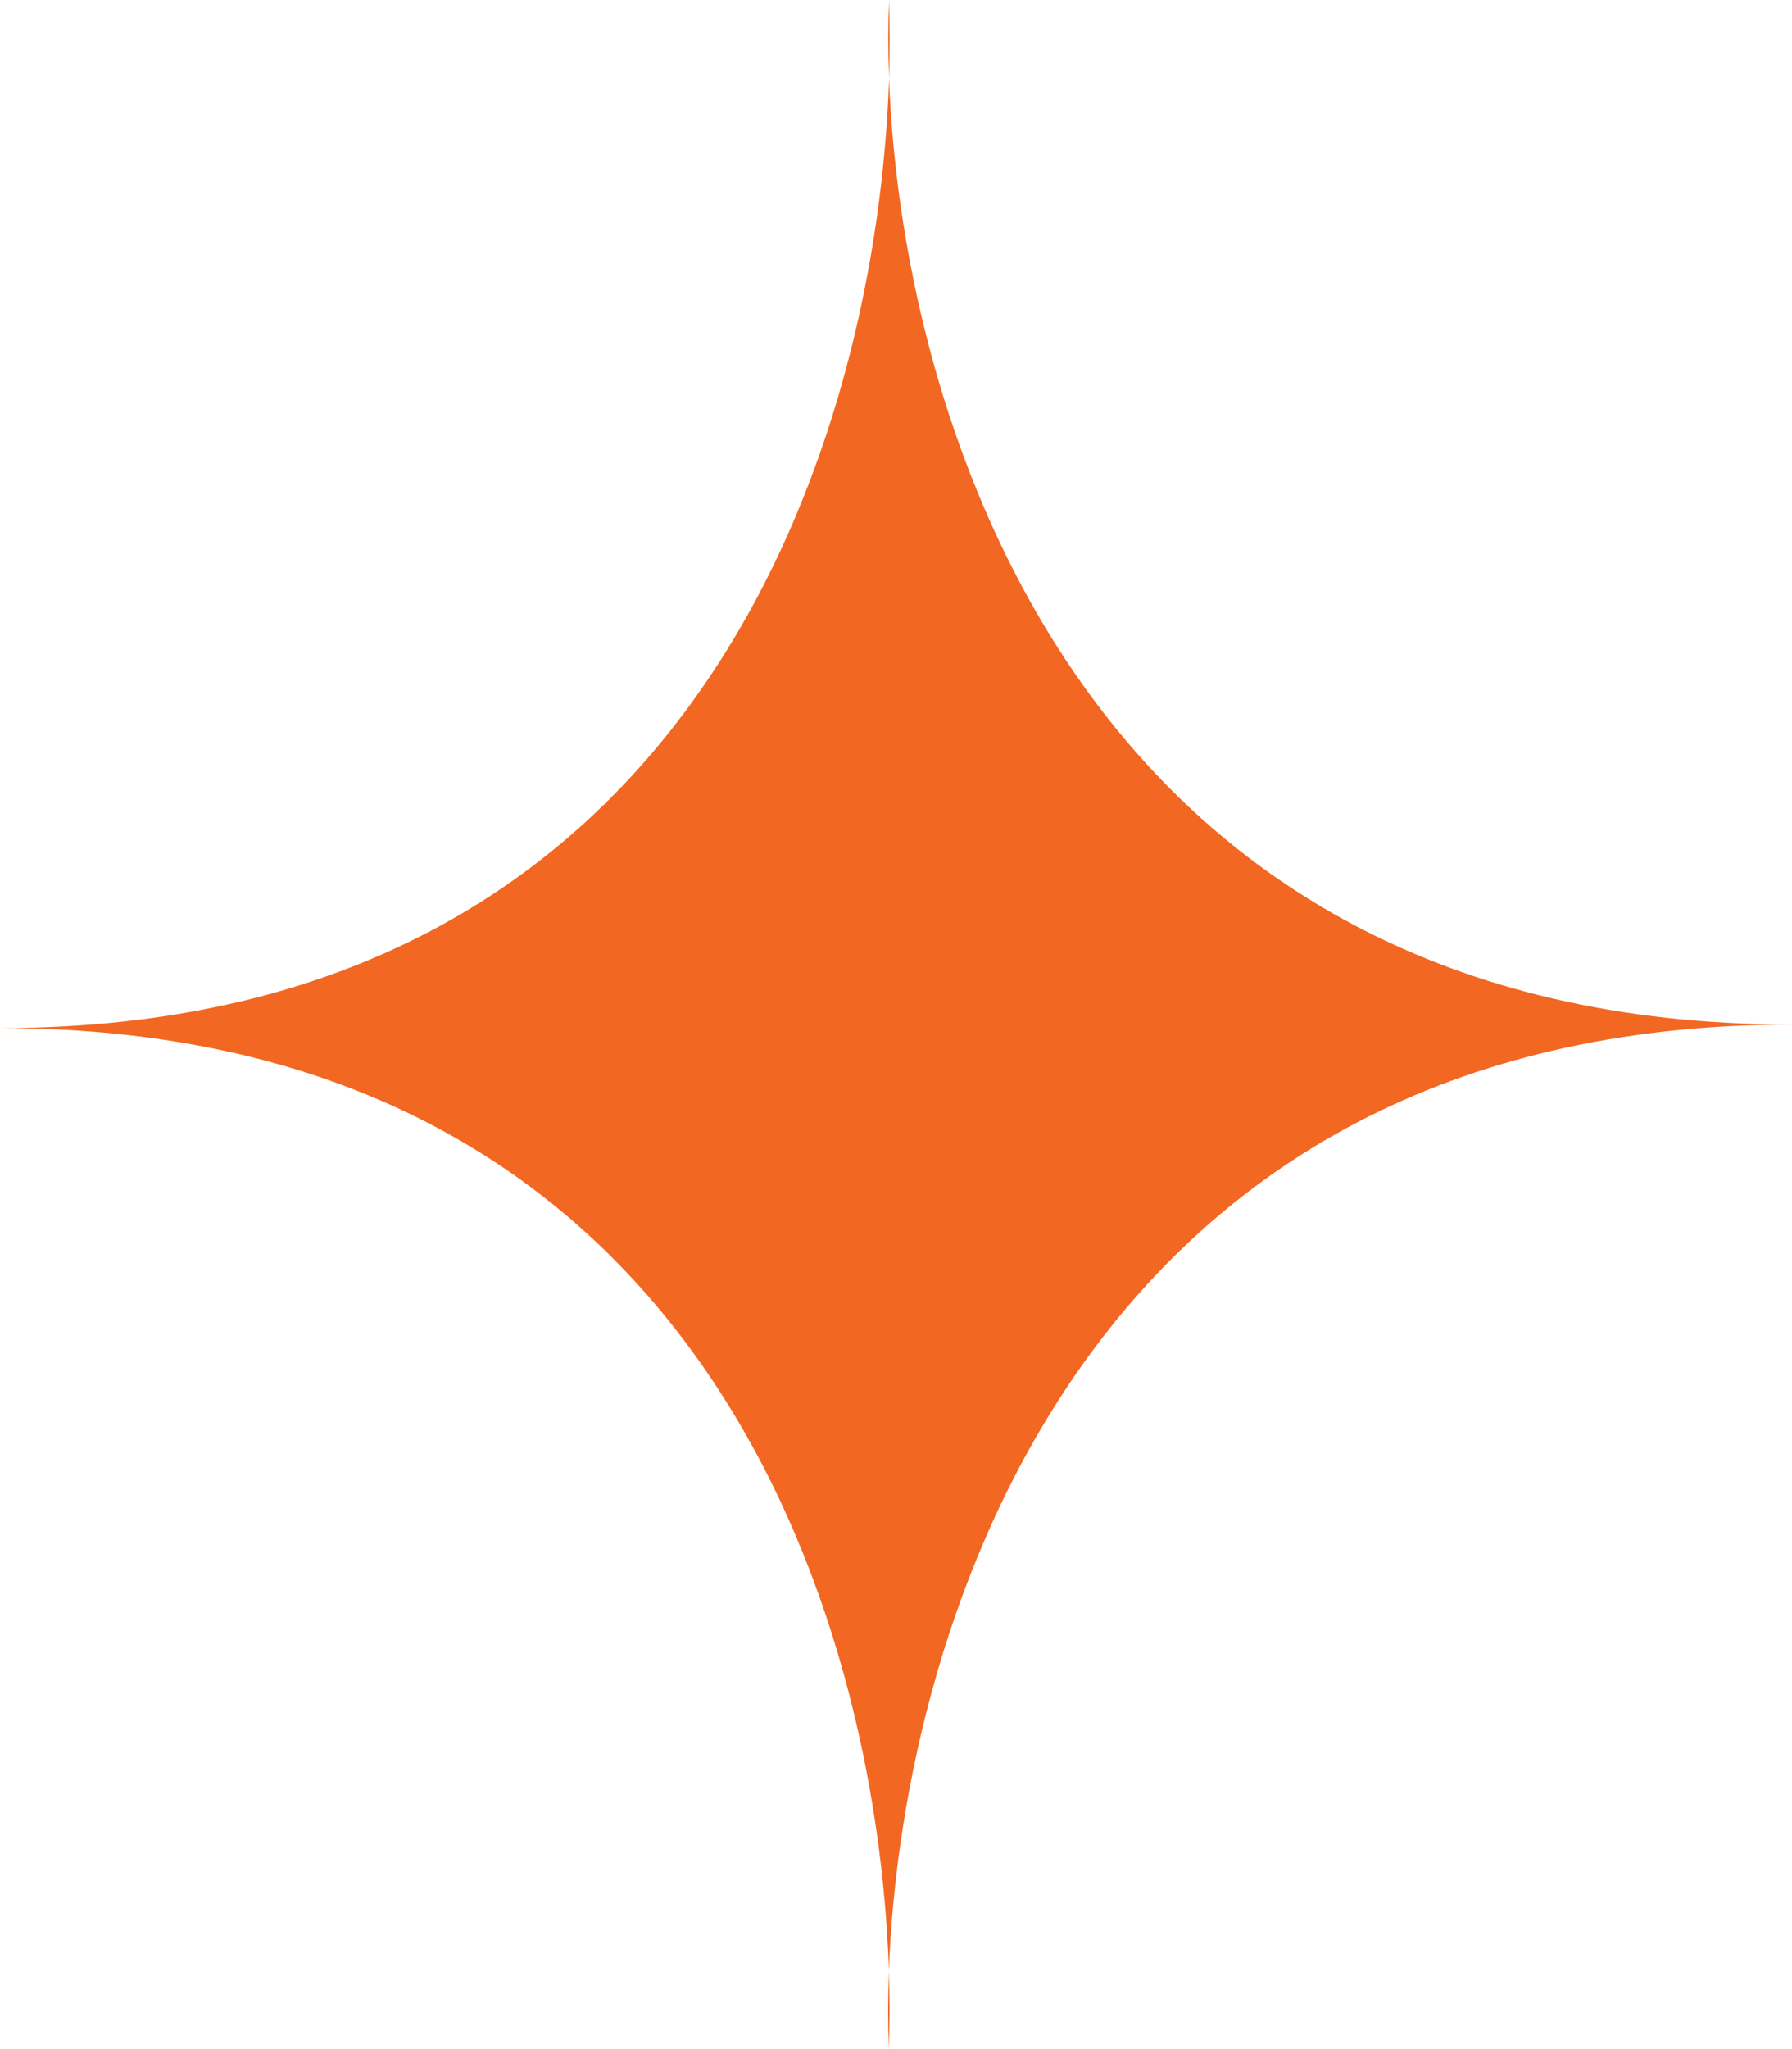 <?xml version="1.0" encoding="utf-8"?>
<svg xmlns="http://www.w3.org/2000/svg" fill="none" height="100%" overflow="visible" preserveAspectRatio="none" style="display: block;" viewBox="0 0 42 48" width="100%">
<path d="M20.831 48C20.809 47.425 20.809 46.808 20.833 46.159C20.558 37.791 16.385 24.083 0 24.083C16.386 24.083 20.562 10.23 20.837 1.842C20.812 1.193 20.813 0.576 20.835 0C20.856 0.575 20.858 1.192 20.837 1.842C21.154 10.22 25.615 24 42 24C25.614 24 21.15 37.781 20.833 46.159C20.855 46.808 20.853 47.424 20.831 48Z" fill="#F26722" id="Vector 1027"/>
</svg>